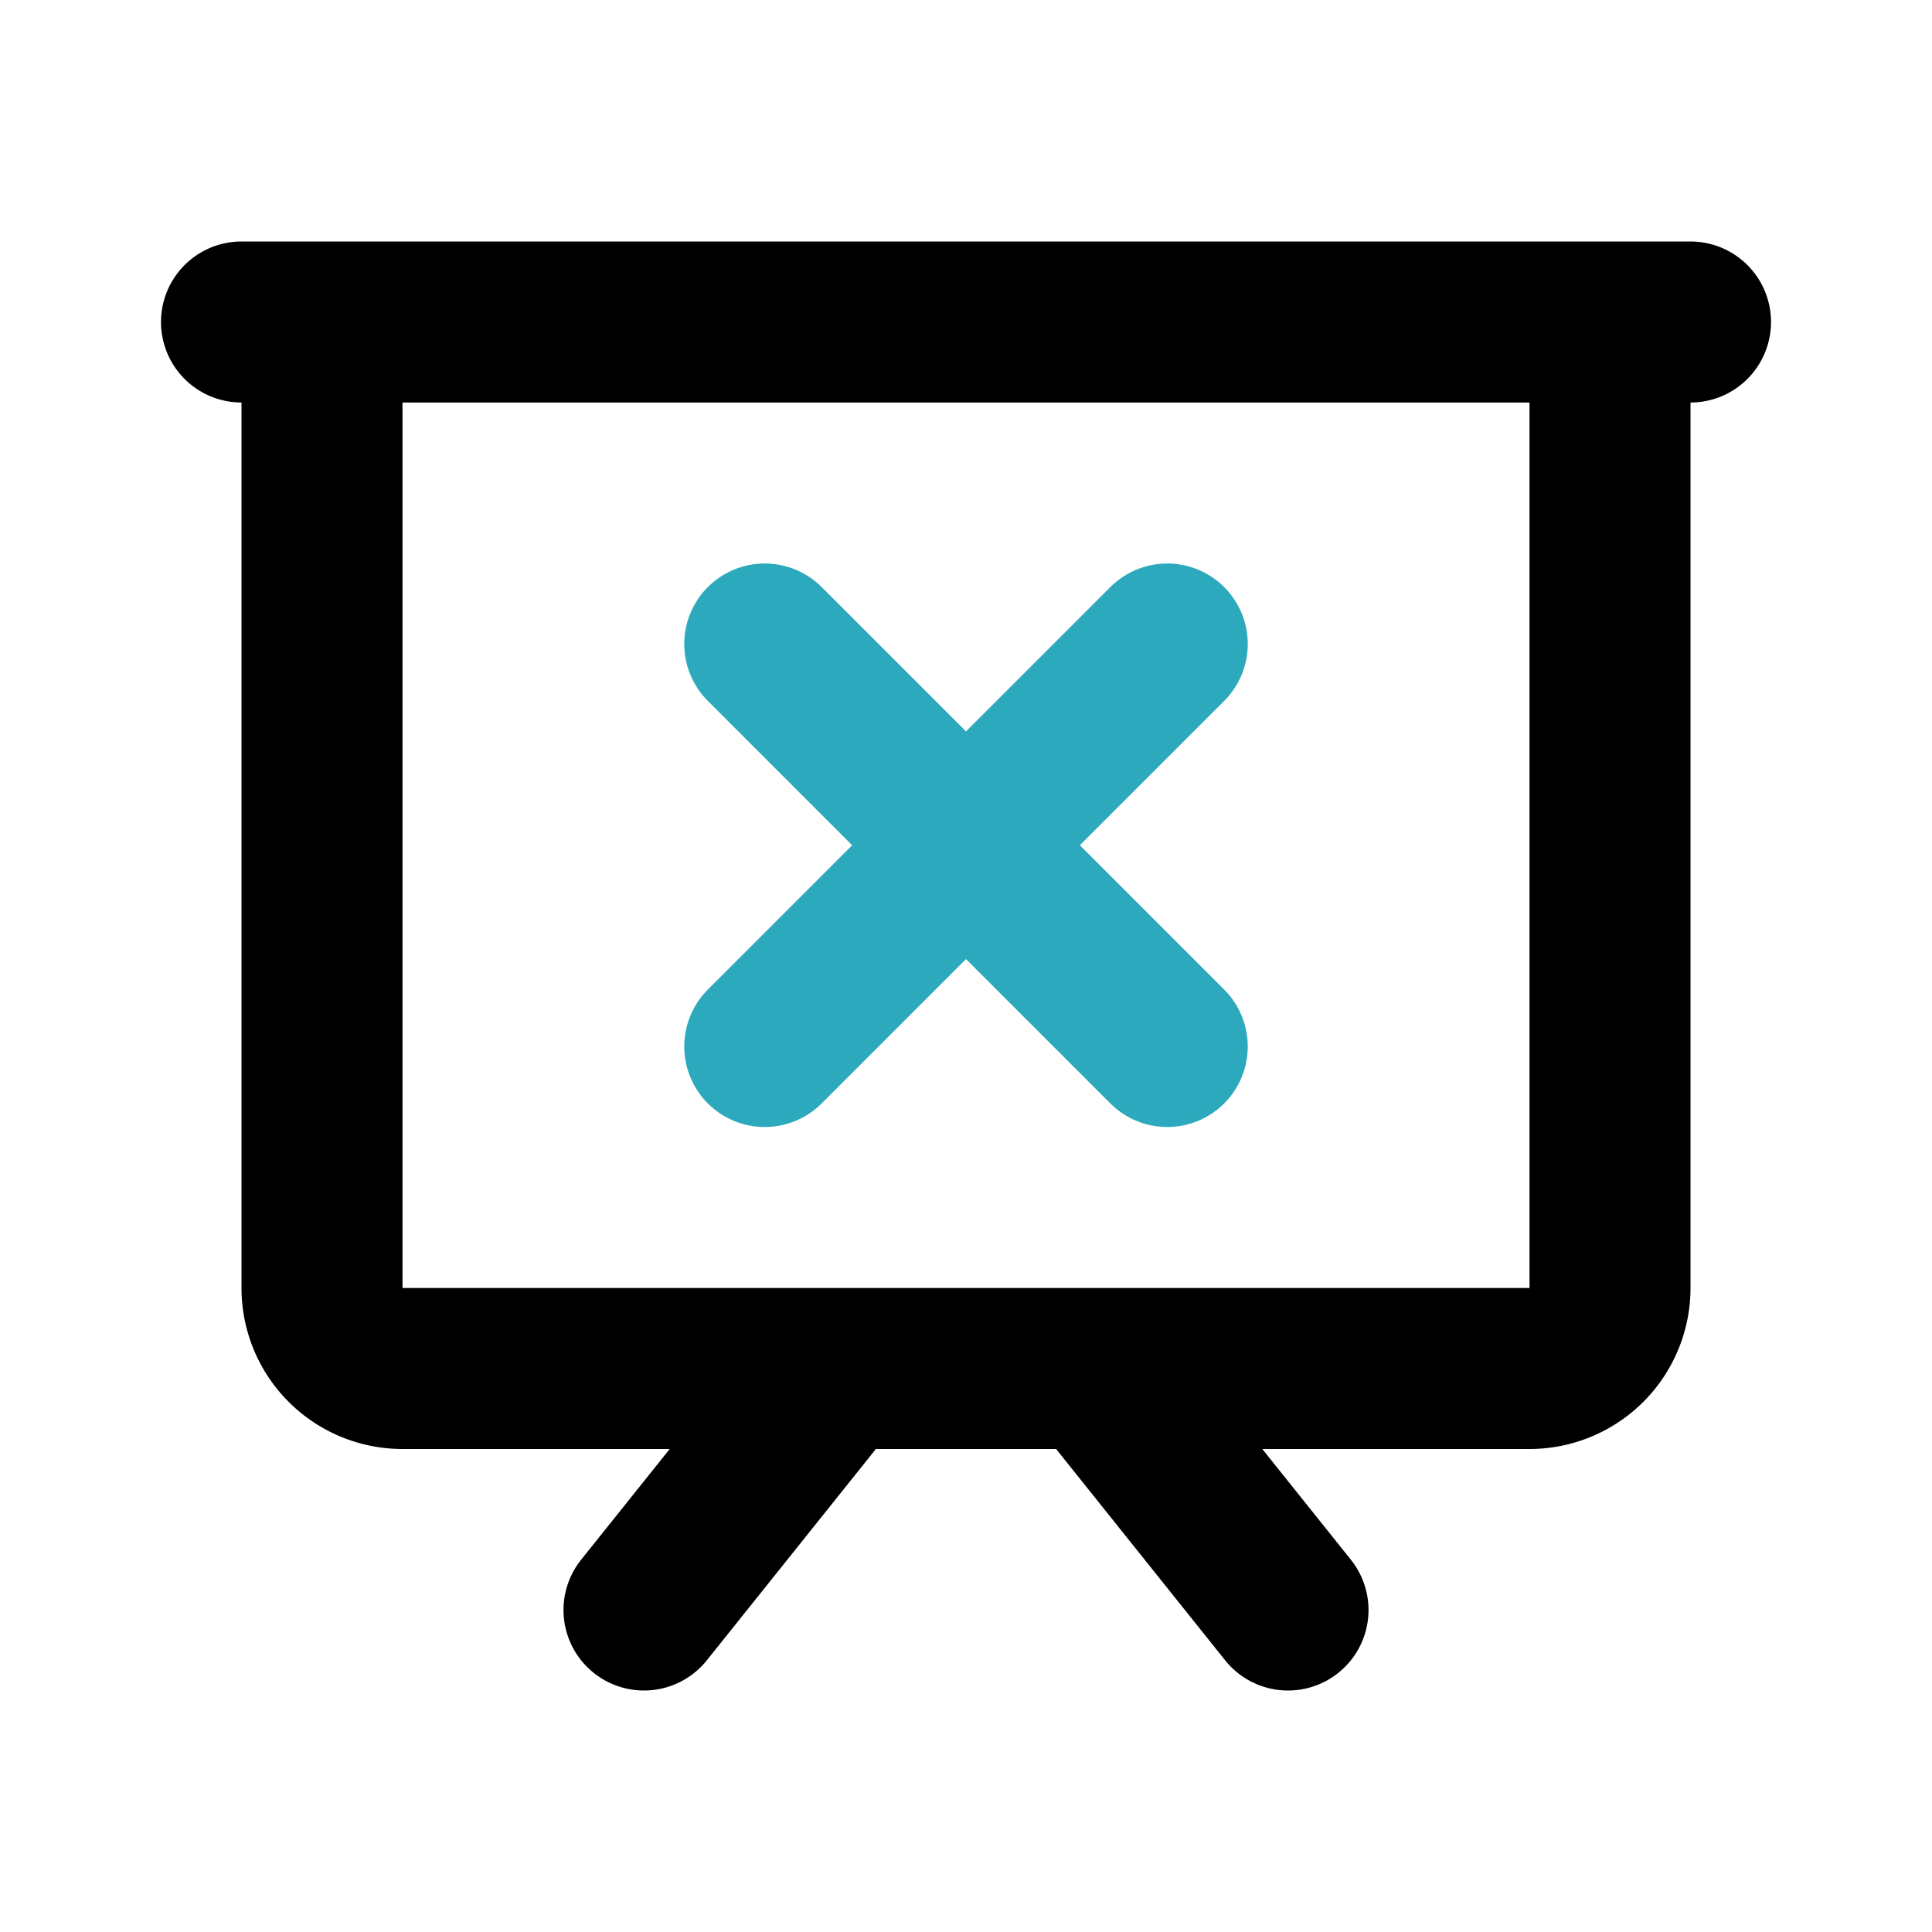 <?xml version="1.0" encoding="utf-8"?>
<svg fill="#000000" width="800px" height="800px" viewBox="0 0 24 24" id="present-close" data-name="Line Color" xmlns="http://www.w3.org/2000/svg" class="icon line-color"><line id="secondary" x1="9.5" y1="13" x2="14.5" y2="8" style="fill: none; stroke: rgb(44, 169, 188); stroke-linecap: round; stroke-linejoin: round; stroke-width: 2;"></line><line id="secondary-2" data-name="secondary" x1="14.5" y1="13" x2="9.5" y2="8" style="fill: none; stroke: rgb(44, 169, 188); stroke-linecap: round; stroke-linejoin: round; stroke-width: 2;"></line><path id="primary" d="M19,17H5a1,1,0,0,1-1-1V4H20V16A1,1,0,0,1,19,17ZM3,4H21M10.4,17,8,20m5.6-3L16,20" style="fill: none; stroke: rgb(0, 0, 0); stroke-linecap: round; stroke-linejoin: round; stroke-width: 2;"></path></svg>